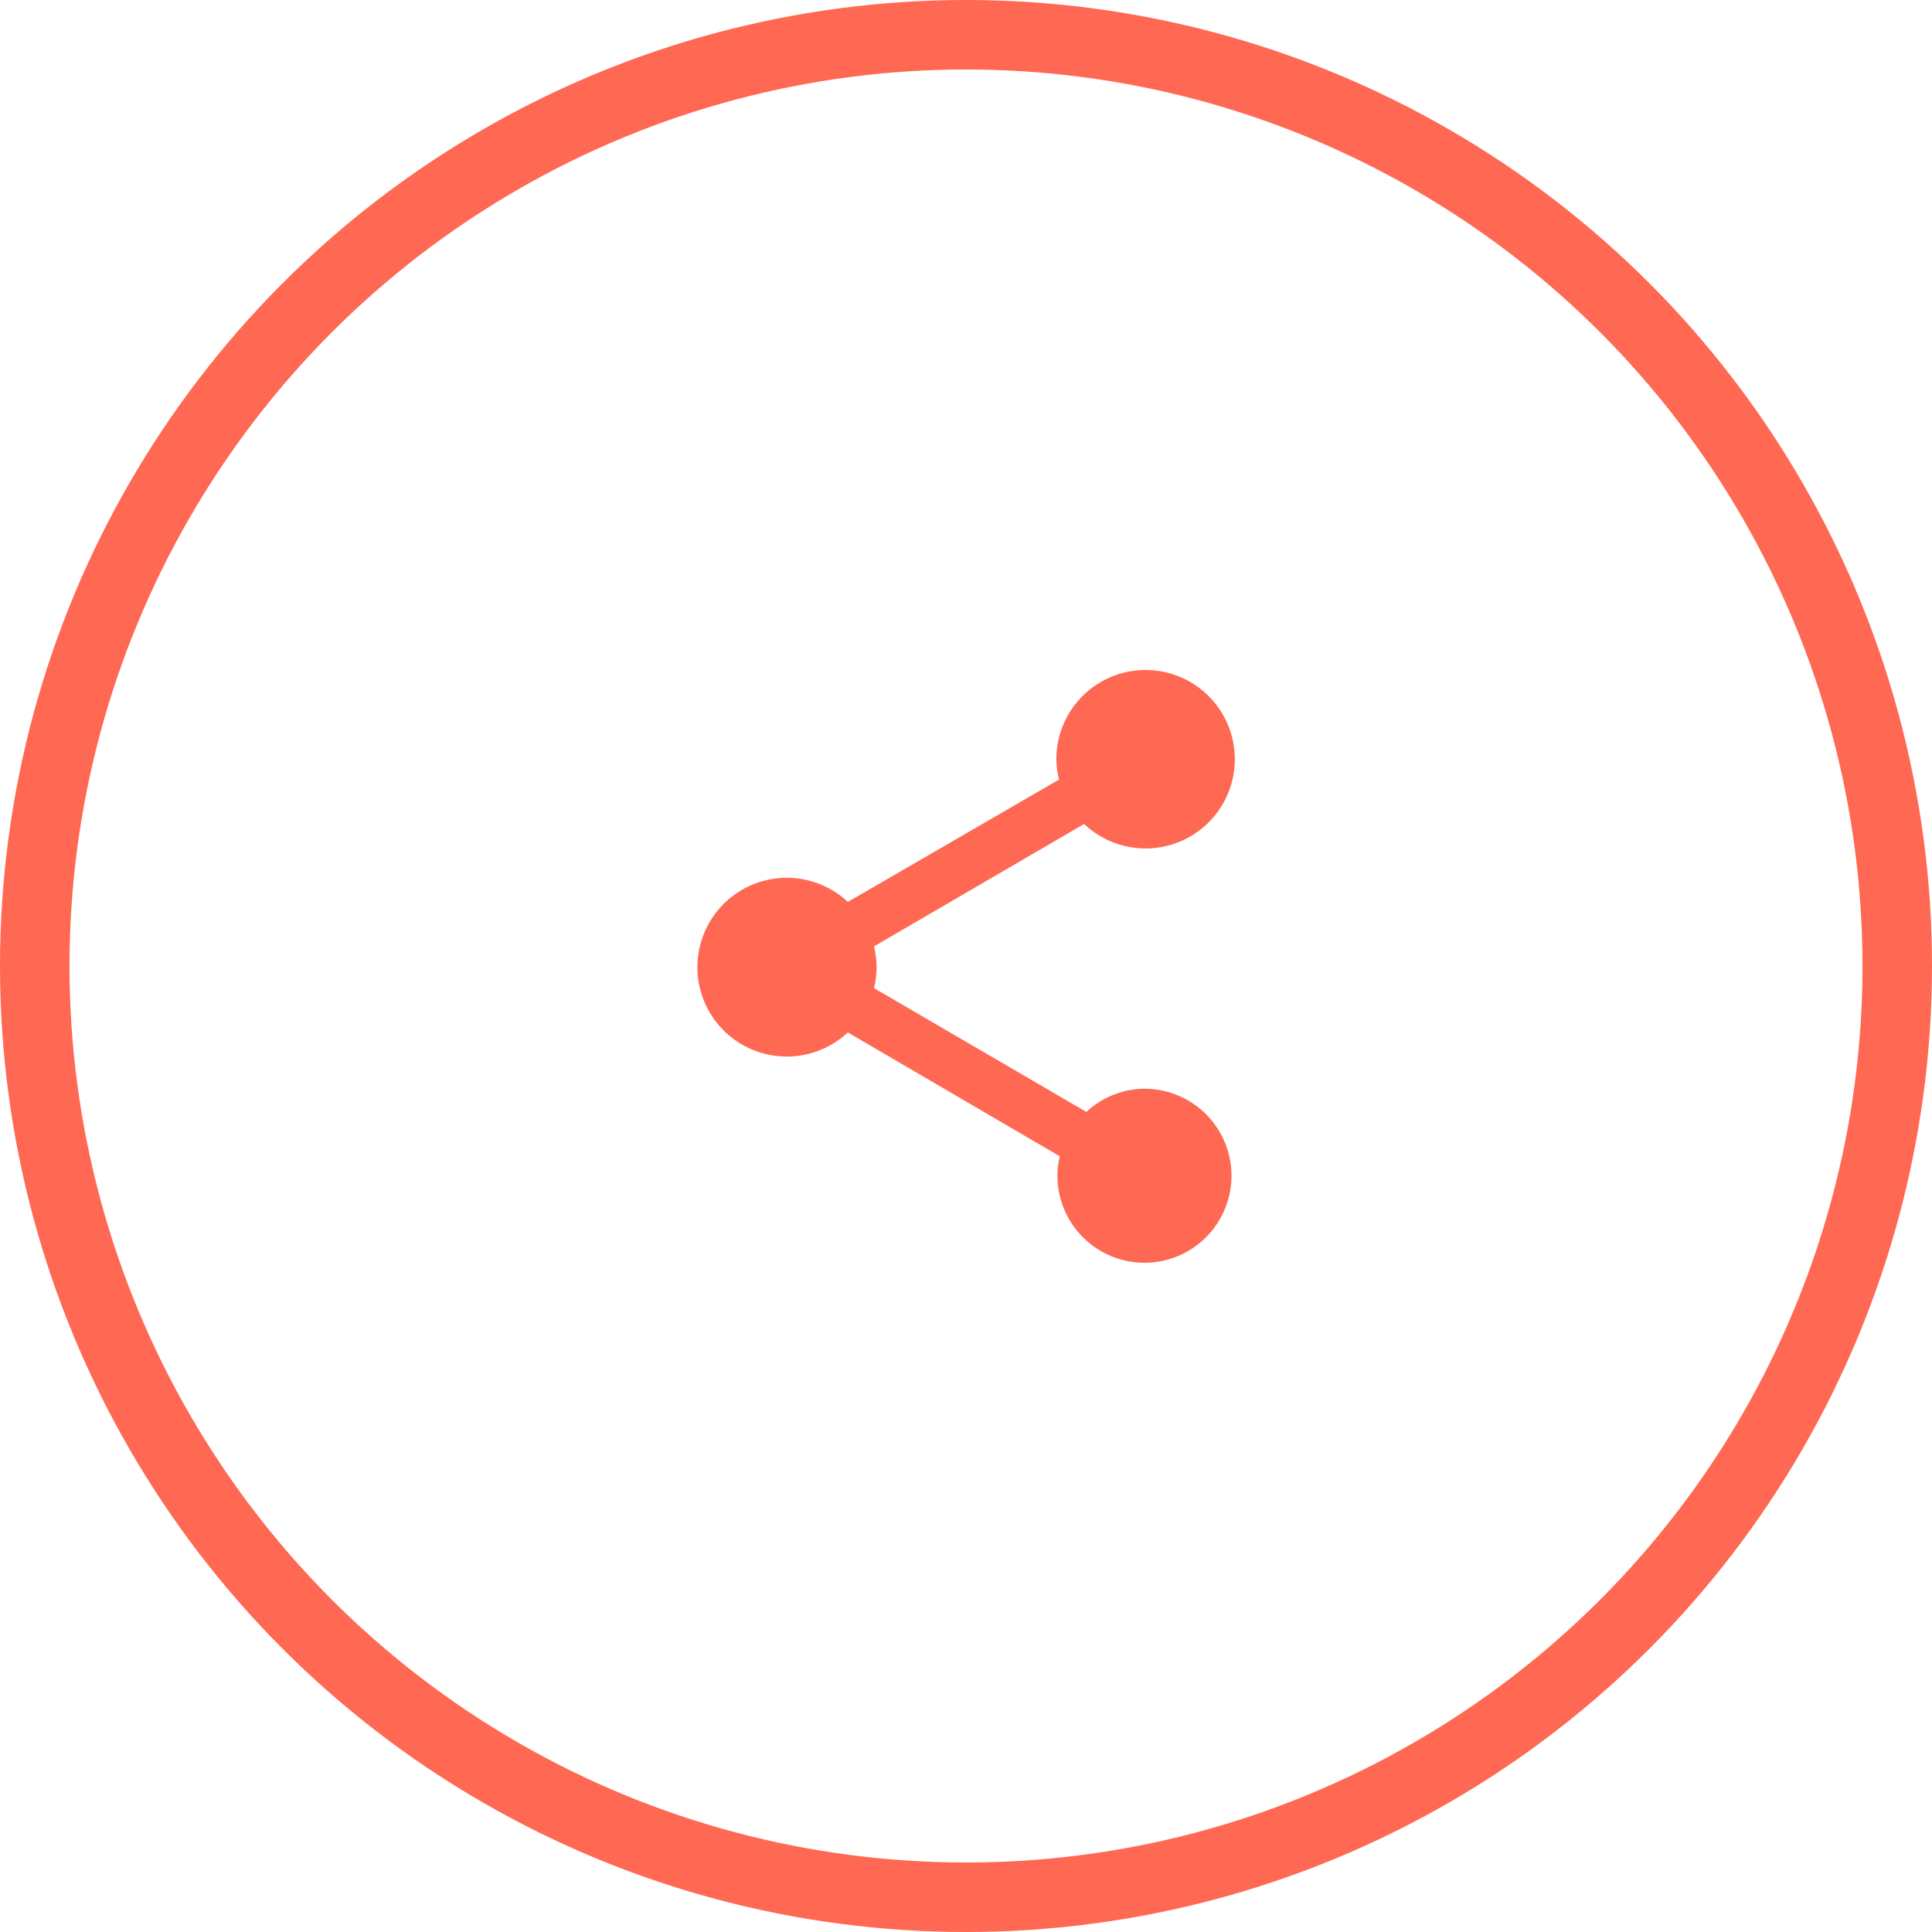 <svg id="Layer_2" data-name="Layer 2" xmlns="http://www.w3.org/2000/svg" viewBox="0 0 139 139"><defs><style>.cls-1{fill:none;stroke:#ff6852;stroke-miterlimit:10;stroke-width:5px;}.cls-2{fill:#ff6852;}</style></defs><circle class="cls-1" cx="69.5" cy="69.5" r="67"/><path class="cls-2" d="M82.35,78.33A6.21,6.21,0,0,0,78.16,80L62.88,71.09a6.92,6.92,0,0,0,.19-1.5,6.77,6.77,0,0,0-.19-1.5L78,59.28a6.42,6.42,0,1,0-2-4.69,6.85,6.85,0,0,0,.19,1.5L61,64.89a6.43,6.43,0,1,0,0,9.39l15.25,8.91a5.88,5.88,0,0,0-.17,1.39,6.26,6.26,0,1,0,6.25-6.25Z"/></svg>